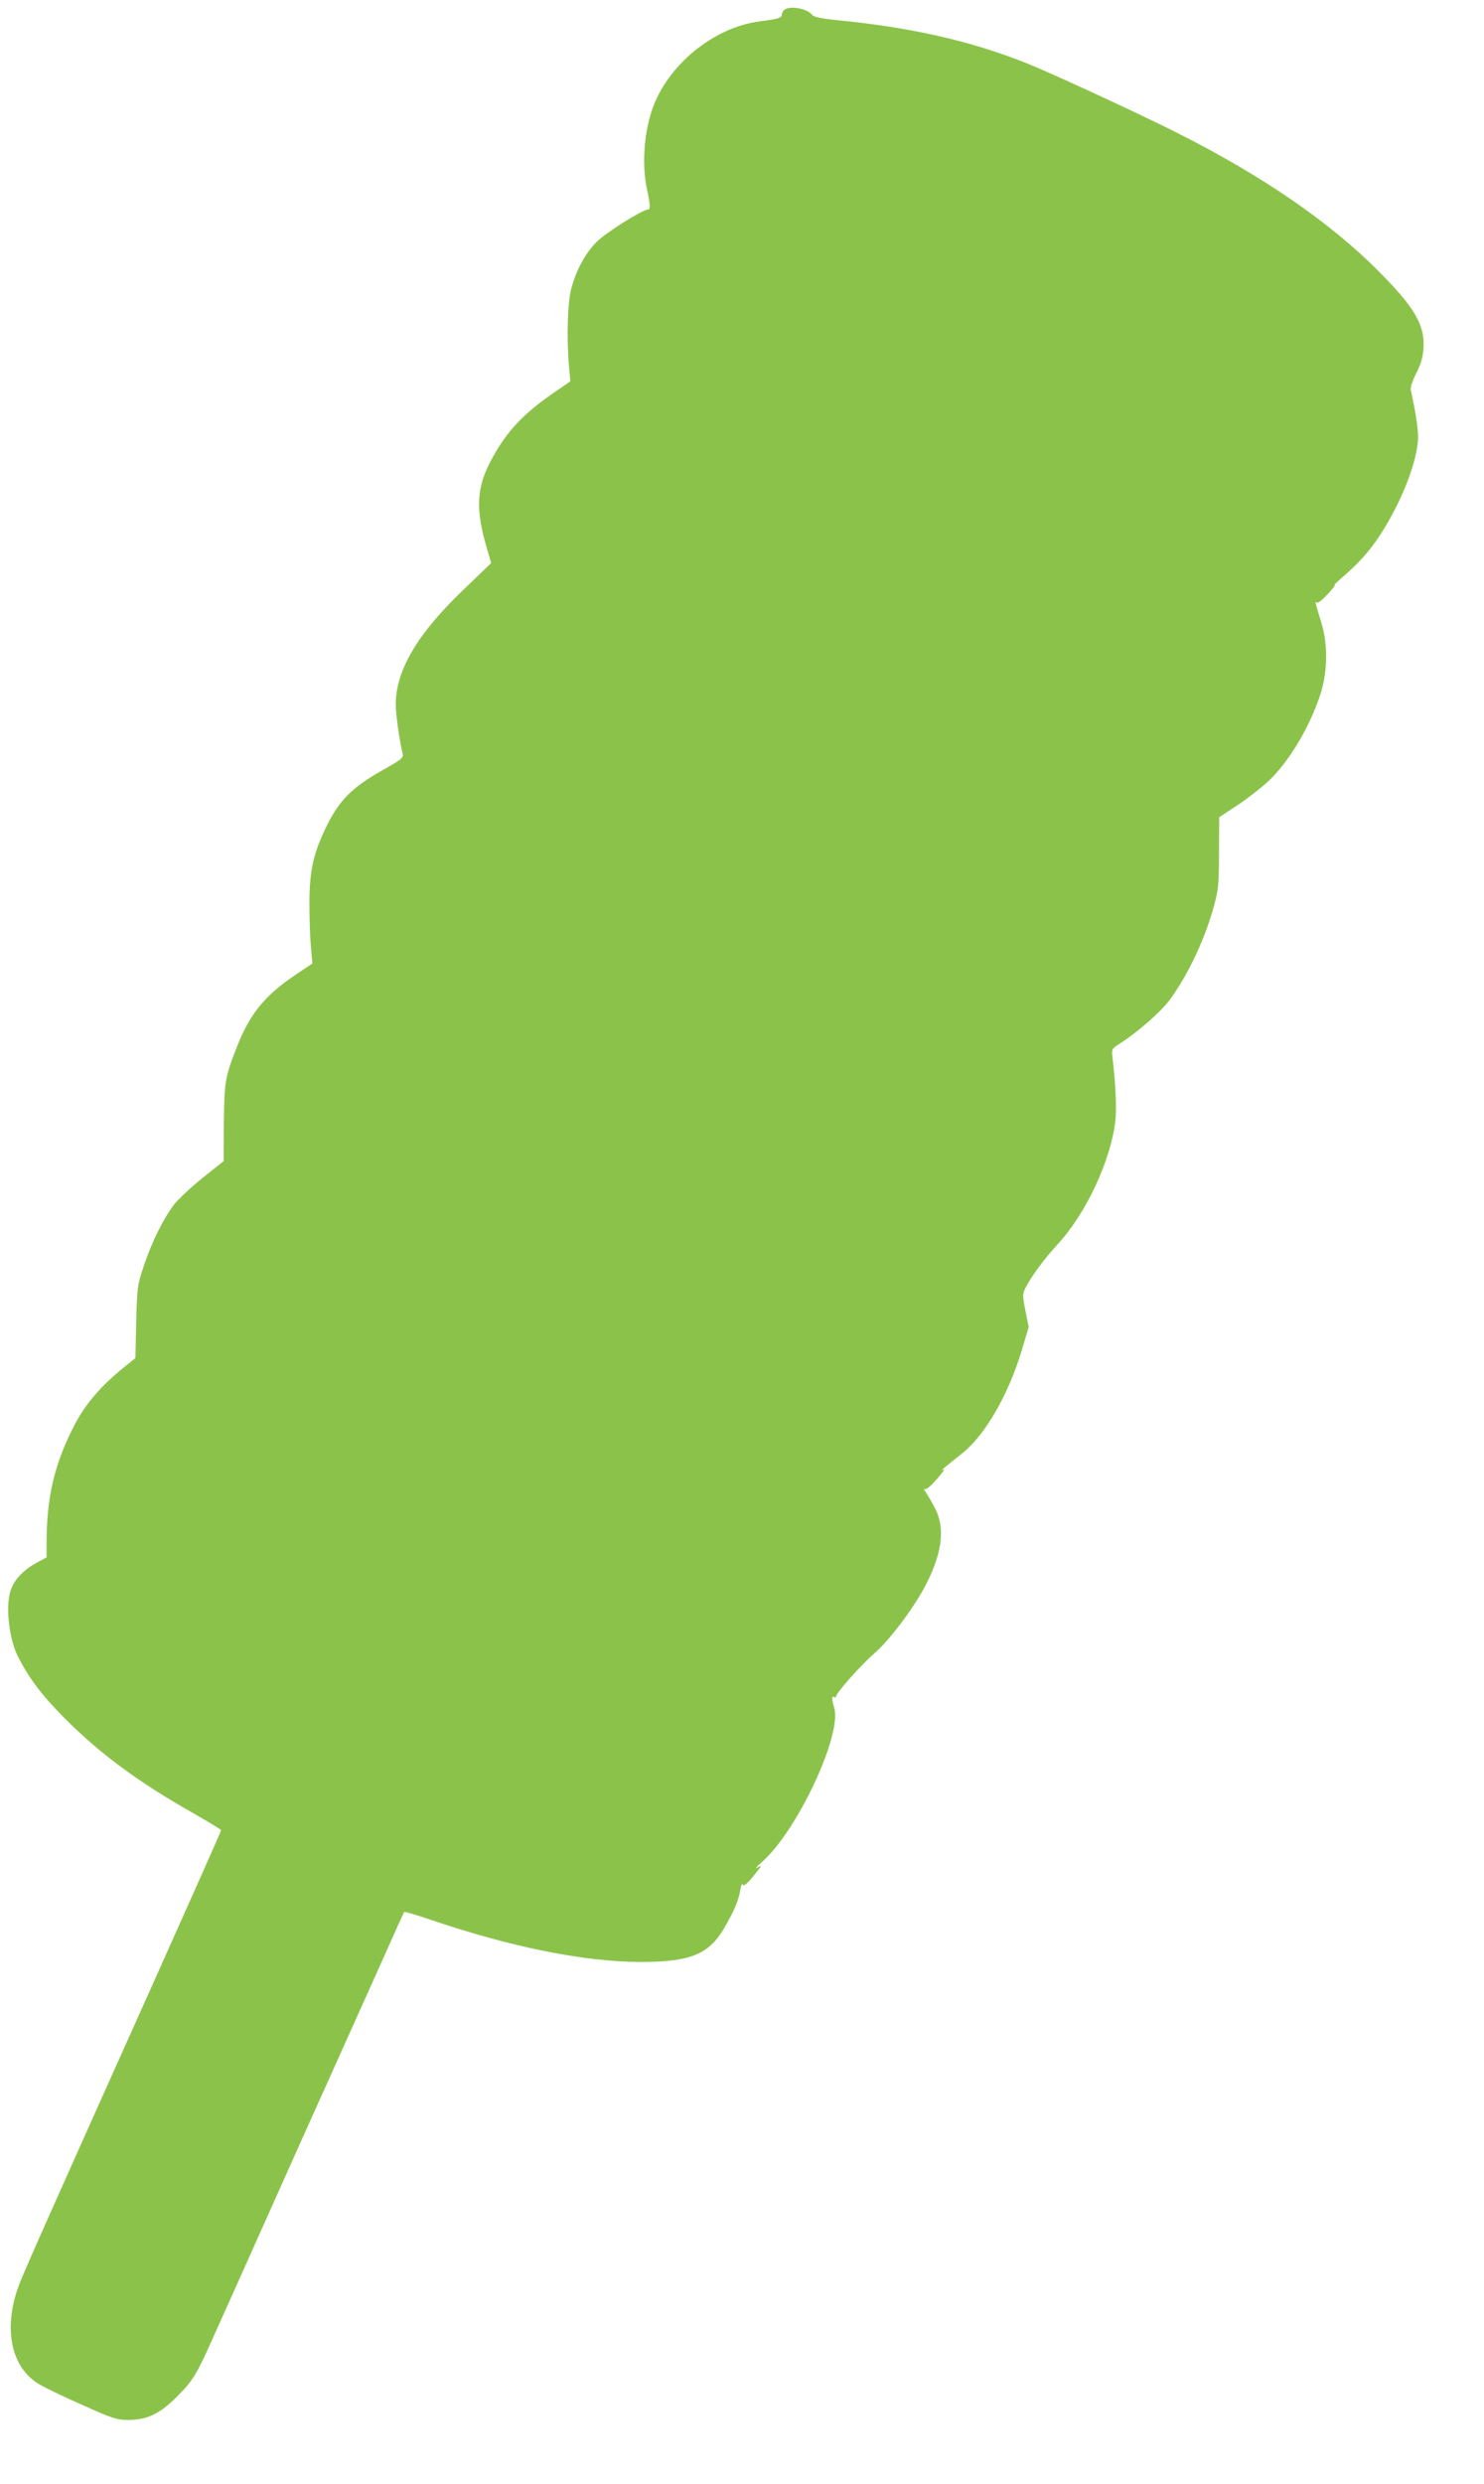 <?xml version="1.0" standalone="no"?>
<!DOCTYPE svg PUBLIC "-//W3C//DTD SVG 20010904//EN"
 "http://www.w3.org/TR/2001/REC-SVG-20010904/DTD/svg10.dtd">
<svg version="1.0" xmlns="http://www.w3.org/2000/svg"
 width="765pt" height="1280pt" viewBox="0 0 765 1280"
 preserveAspectRatio="xMidYMid meet">
<g transform="translate(0,1280) scale(0.1,-0.1)"
fill="#8bc34a" stroke="none">
<path d="M4042 12748 c-7 -7 -12 -18 -12 -24 0 -16 -19 -22 -113 -34 -239 -30
-479 -228 -556 -457 -42 -124 -52 -285 -26 -408 18 -83 19 -105 4 -105 -27 0
-218 -120 -264 -167 -58 -58 -107 -149 -131 -244 -18 -71 -23 -240 -12 -384
l8 -90 -87 -60 c-156 -108 -239 -196 -315 -335 -83 -149 -89 -262 -26 -473
l20 -68 -146 -141 c-235 -225 -346 -413 -346 -589 0 -49 20 -191 36 -255 5
-19 -10 -30 -108 -85 -149 -84 -217 -151 -281 -279 -71 -143 -92 -235 -92
-405 0 -77 3 -178 8 -225 l7 -85 -82 -55 c-159 -106 -237 -200 -303 -365 -64
-162 -69 -185 -71 -399 l-1 -199 -109 -87 c-60 -48 -125 -110 -146 -136 -57
-76 -113 -189 -154 -309 -36 -108 -37 -113 -42 -297 l-4 -186 -63 -51 c-118
-96 -197 -189 -253 -298 -102 -198 -142 -369 -142 -608 l0 -70 -46 -25 c-79
-42 -130 -99 -144 -163 -20 -86 0 -238 41 -320 57 -113 123 -201 239 -318 183
-184 382 -332 669 -494 77 -44 141 -83 141 -86 0 -4 -149 -339 -331 -745 -564
-1257 -670 -1496 -705 -1583 -88 -220 -55 -425 85 -519 25 -17 127 -67 227
-111 162 -73 187 -81 242 -81 100 0 164 30 253 119 87 87 103 115 203 340 41
91 233 519 426 951 194 432 395 879 447 994 51 116 95 212 97 214 3 2 67 -17
143 -43 415 -140 785 -214 1073 -215 255 0 350 37 430 169 51 87 78 147 86
201 4 25 10 38 13 29 4 -11 20 1 56 45 43 53 46 59 20 43 -17 -10 -4 5 28 33
179 161 406 647 368 787 -14 48 -14 66 -1 58 6 -3 10 -2 10 3 0 18 126 160
196 221 83 72 213 246 273 367 79 158 93 283 41 382 -16 31 -38 68 -47 82 -10
13 -13 21 -7 17 10 -6 41 22 89 82 13 16 15 22 5 17 -15 -8 -1 4 105 89 115
93 234 301 301 523 l37 124 -17 84 c-15 78 -15 87 0 117 31 61 99 152 164 223
145 155 273 426 299 632 8 65 3 187 -14 332 -5 44 -4 46 37 72 90 57 213 164
259 227 93 127 180 311 226 479 24 88 27 114 27 279 l1 182 93 61 c51 34 122
89 158 122 107 100 214 278 270 448 38 116 40 259 6 370 -31 100 -35 117 -25
105 5 -6 27 11 58 44 28 30 43 51 35 47 -8 -5 8 11 35 35 90 77 145 139 200
223 112 172 195 387 195 505 0 47 -13 132 -37 239 -4 14 7 47 28 89 24 47 34
82 37 127 8 120 -44 210 -228 395 -253 256 -608 499 -1049 720 -166 84 -546
260 -711 331 -296 127 -623 205 -1015 244 -100 10 -139 18 -148 29 -25 34
-120 50 -145 25z"/>
</g>
</svg>
